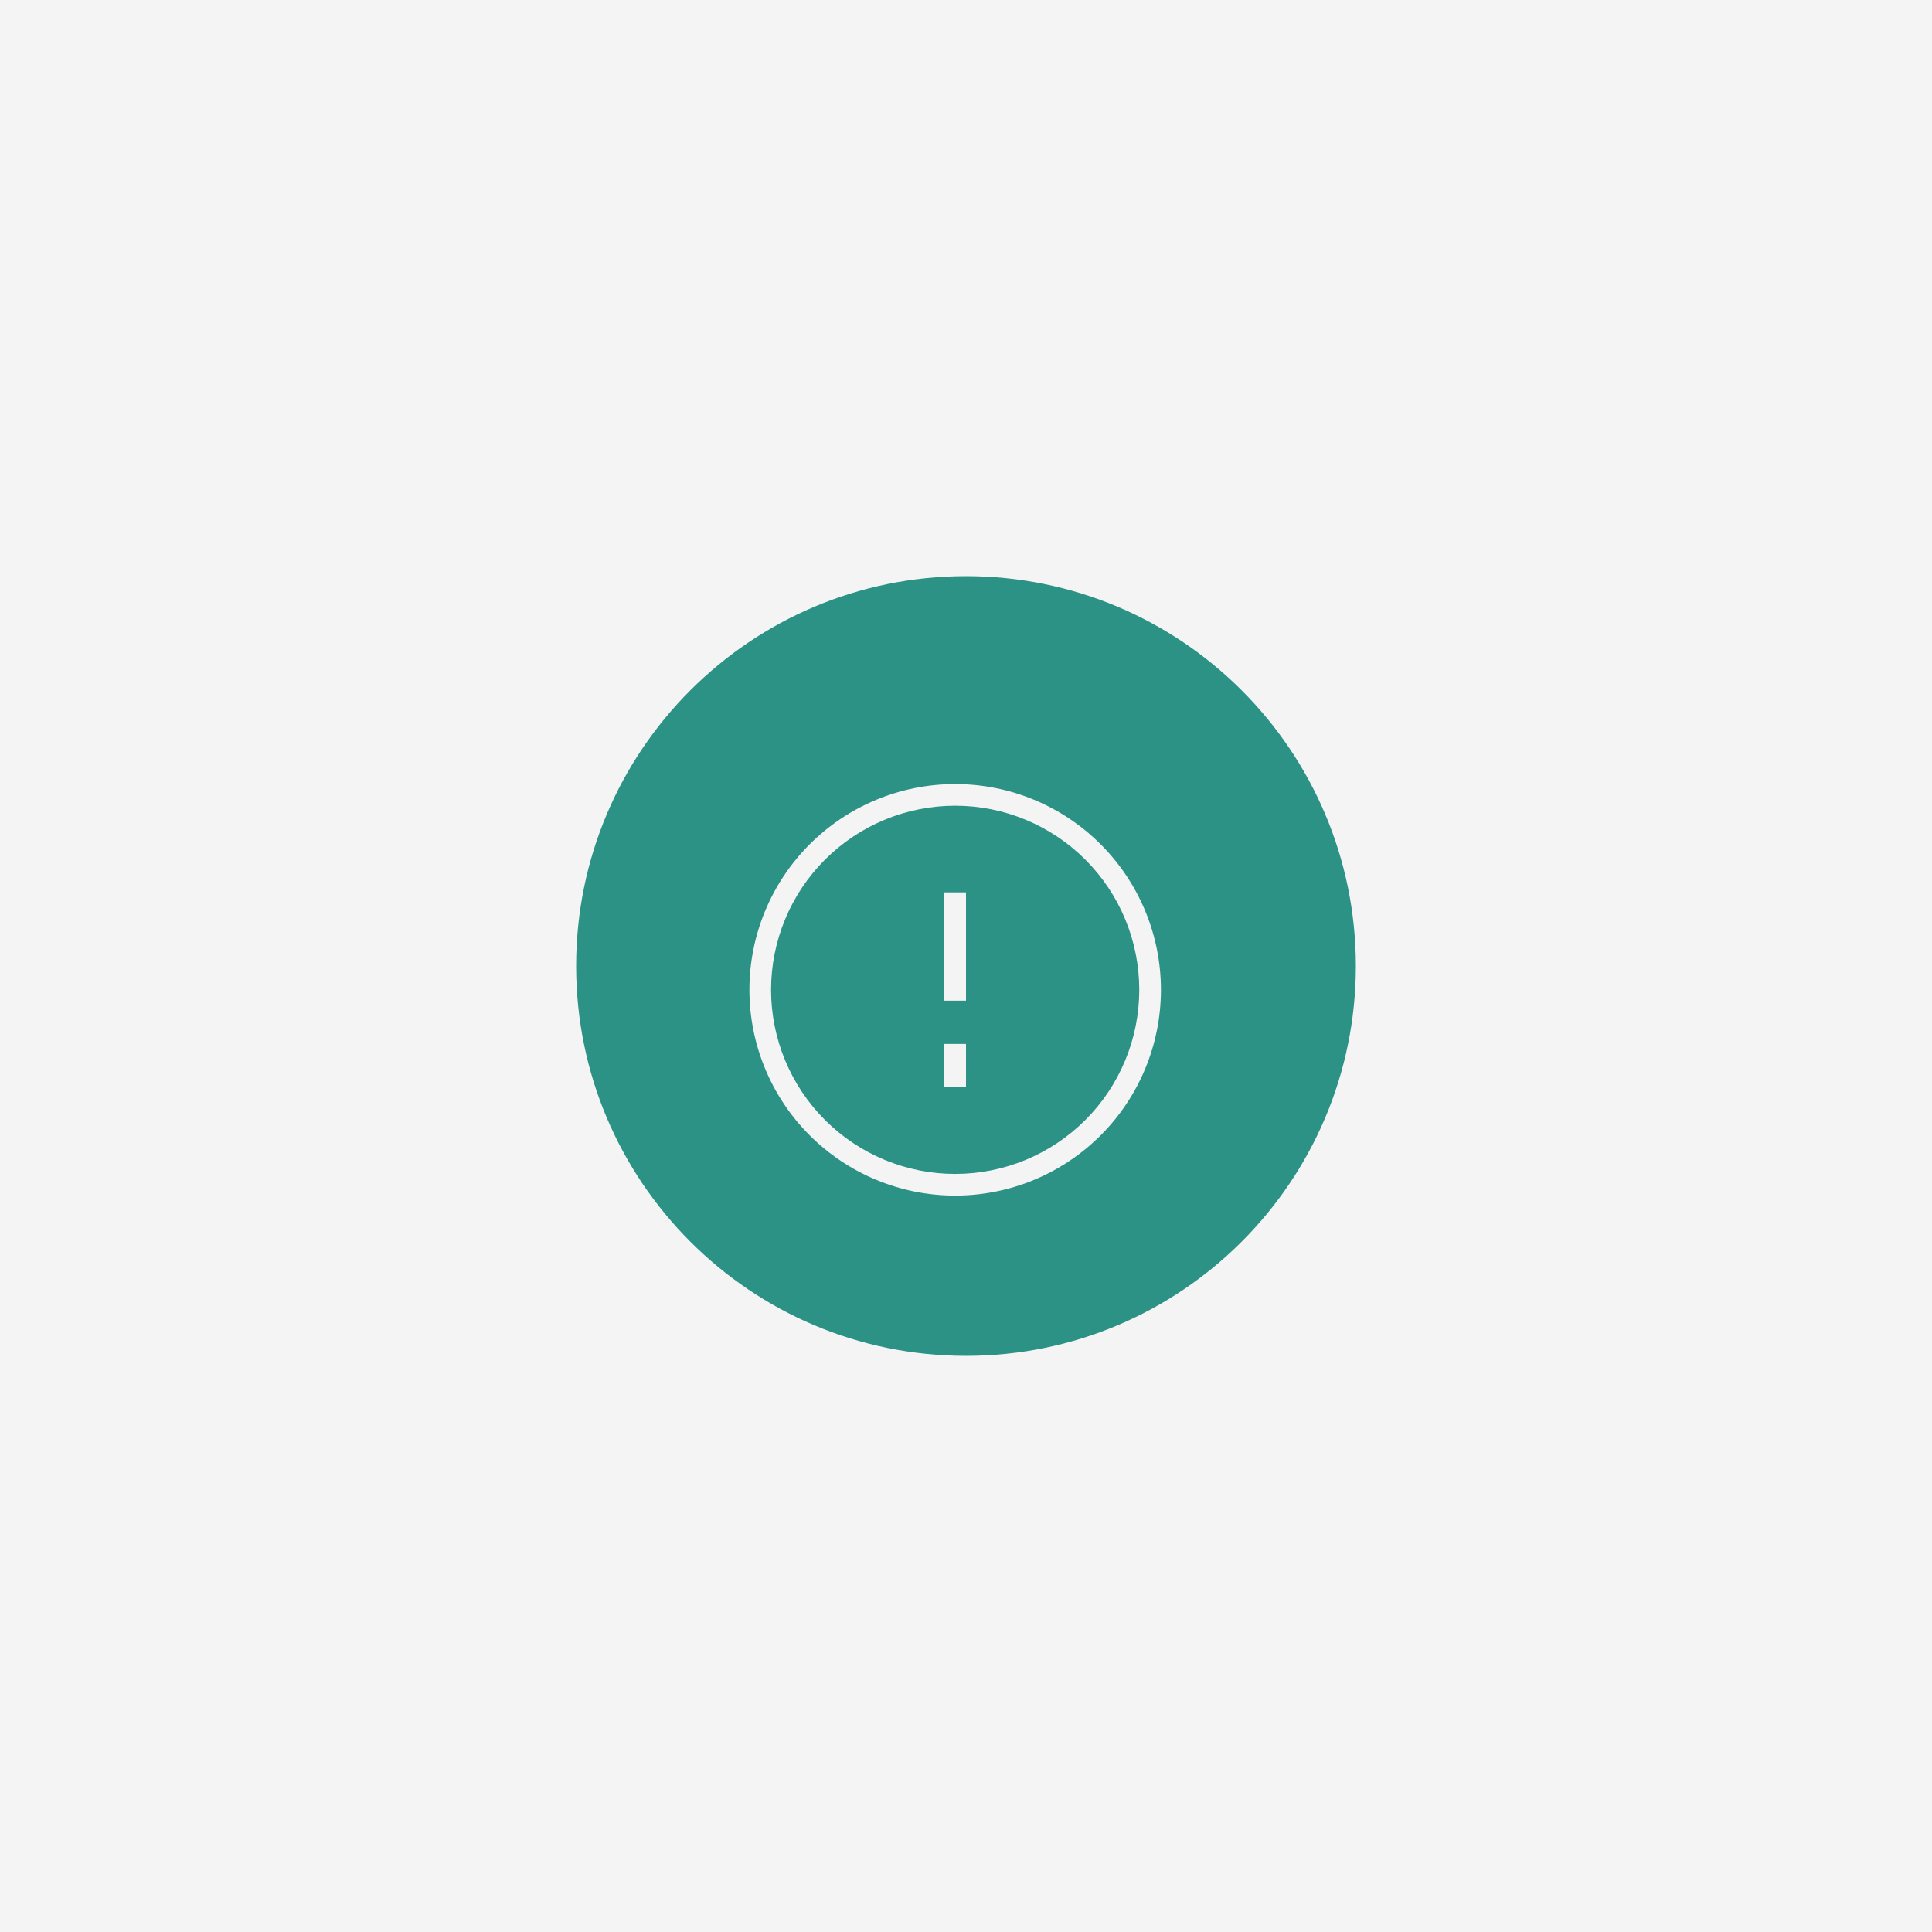 <svg width="446" height="446" viewBox="0 0 446 446" fill="none" xmlns="http://www.w3.org/2000/svg">
<g clip-path="url(#clip0_2502_57739)">
<rect width="446" height="446" fill="#F4F4F4"/>
<g filter="url(#filter0_f_2502_57739)">
<path d="M133 223C133 173.294 173.294 133 223 133V133C272.706 133 313 173.294 313 223V223C313 272.706 272.706 313 223 313V313C173.294 313 133 272.706 133 223V223Z" fill="#2C9285"/>
</g>
<path d="M220.5 181C233.098 181 245.18 186.004 254.088 194.912C262.996 203.82 268 215.902 268 228.5C268 241.098 262.996 253.18 254.088 262.088C245.18 270.996 233.098 276 220.5 276C207.902 276 195.82 270.996 186.912 262.088C178.004 253.18 173 241.098 173 228.5C173 215.902 178.004 203.82 186.912 194.912C195.82 186.004 207.902 181 220.5 181V181ZM220.5 186C209.228 186 198.418 190.478 190.448 198.448C182.478 206.418 178 217.228 178 228.5C178 239.772 182.478 250.582 190.448 258.552C198.418 266.522 209.228 271 220.5 271C231.772 271 242.582 266.522 250.552 258.552C258.522 250.582 263 239.772 263 228.5C263 217.228 258.522 206.418 250.552 198.448C242.582 190.478 231.772 186 220.5 186ZM218 251V241H223V251H218ZM218 231V206H223V231H218Z" fill="#F4F4F4"/>
</g>
<defs>
<filter id="filter0_f_2502_57739" x="-17" y="-17" width="480" height="480" filterUnits="userSpaceOnUse" color-interpolation-filters="sRGB">
<feFlood flood-opacity="0" result="BackgroundImageFix"/>
<feBlend mode="normal" in="SourceGraphic" in2="BackgroundImageFix" result="shape"/>
<feGaussianBlur stdDeviation="75" result="effect1_foregroundBlur_2502_57739"/>
</filter>
<clipPath id="clip0_2502_57739">
<rect width="446" height="446" fill="white"/>
</clipPath>
</defs>
</svg>
